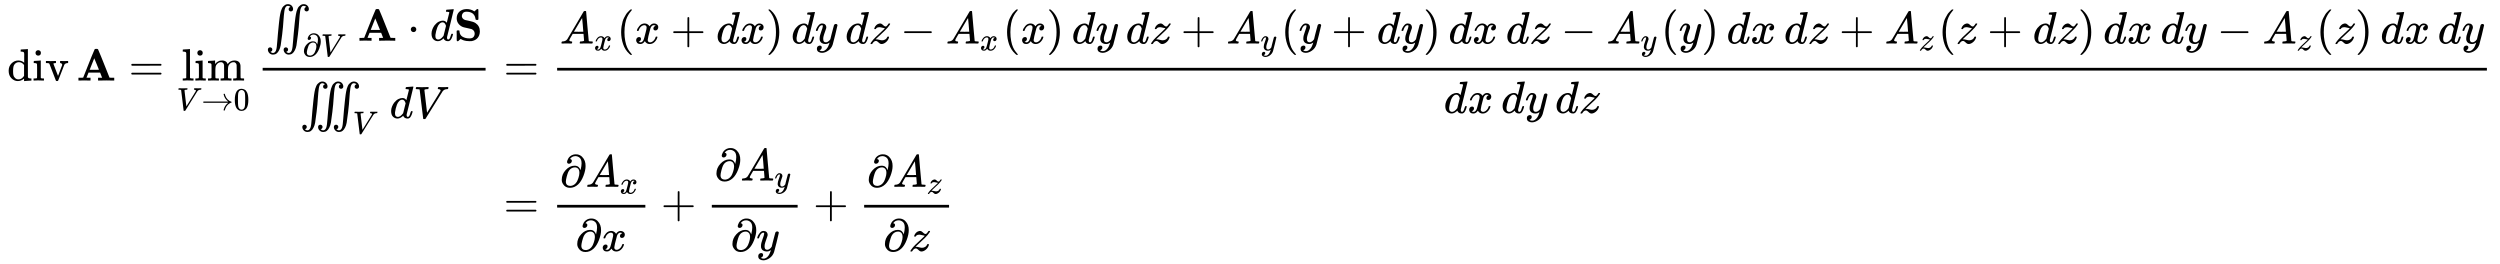 <svg xmlns:xlink="http://www.w3.org/1999/xlink" width="127.809ex" height="13.509ex" style="vertical-align: -6.171ex;" viewBox="0 -3159.4 55028.8 5816.5" role="img" focusable="false" xmlns="http://www.w3.org/2000/svg" aria-labelledby="MathJax-SVG-1-Title"><title id="MathJax-SVG-1-Title">StartLayout 1st Row 1st Column d i v bold upper A equals limit Underscript upper V right arrow 0 Endscripts StartFraction double integral Underscript partial differential upper V Endscripts bold upper A dot d bold upper S Over triple integral Underscript upper V Endscripts d upper V EndFraction 2nd Column equals StartFraction upper A Subscript x Baseline left parenthesis x plus d x right parenthesis d y d z minus upper A Subscript x Baseline left parenthesis x right parenthesis d y d z plus upper A Subscript y Baseline left parenthesis y plus d y right parenthesis d x d z minus upper A Subscript y Baseline left parenthesis y right parenthesis d x d z plus upper A Subscript z Baseline left parenthesis z plus d z right parenthesis d x d y minus upper A Subscript z Baseline left parenthesis z right parenthesis d x d y Over d x d y d z EndFraction 2nd Row 1st Column Blank 2nd Column equals StartFraction partial differential upper A Subscript x Baseline Over partial differential x EndFraction plus StartFraction partial differential upper A Subscript y Baseline Over partial differential y EndFraction plus StartFraction partial differential upper A Subscript z Baseline Over partial differential z EndFraction EndLayout</title><defs aria-hidden="true"><path stroke-width="1" id="E3-MJMAIN-64" d="M376 495Q376 511 376 535T377 568Q377 613 367 624T316 637H298V660Q298 683 300 683L310 684Q320 685 339 686T376 688Q393 689 413 690T443 693T454 694H457V390Q457 84 458 81Q461 61 472 55T517 46H535V0Q533 0 459 -5T380 -11H373V44L365 37Q307 -11 235 -11Q158 -11 96 50T34 215Q34 315 97 378T244 442Q319 442 376 393V495ZM373 342Q328 405 260 405Q211 405 173 369Q146 341 139 305T131 211Q131 155 138 120T173 59Q203 26 251 26Q322 26 373 103V342Z"></path><path stroke-width="1" id="E3-MJMAIN-69" d="M69 609Q69 637 87 653T131 669Q154 667 171 652T188 609Q188 579 171 564T129 549Q104 549 87 564T69 609ZM247 0Q232 3 143 3Q132 3 106 3T56 1L34 0H26V46H42Q70 46 91 49Q100 53 102 60T104 102V205V293Q104 345 102 359T88 378Q74 385 41 385H30V408Q30 431 32 431L42 432Q52 433 70 434T106 436Q123 437 142 438T171 441T182 442H185V62Q190 52 197 50T232 46H255V0H247Z"></path><path stroke-width="1" id="E3-MJMAIN-76" d="M338 431Q344 429 422 429Q479 429 503 431H508V385H497Q439 381 423 345Q421 341 356 172T288 -2Q283 -11 263 -11Q244 -11 239 -2Q99 359 98 364Q93 378 82 381T43 385H19V431H25L33 430Q41 430 53 430T79 430T104 429T122 428Q217 428 232 431H240V385H226Q187 384 184 370Q184 366 235 234L286 102L377 341V349Q377 363 367 372T349 383T335 385H331V431H338Z"></path><path stroke-width="1" id="E3-MJMAINB-41" d="M296 0Q278 3 164 3Q58 3 49 0H40V62H92Q144 62 144 64Q388 682 397 689Q403 698 434 698Q463 698 471 689Q475 686 538 530T663 218L724 64Q724 62 776 62H828V0H817Q796 3 658 3Q509 3 485 0H472V62H517Q561 62 561 63L517 175H262L240 120Q218 65 217 64Q217 62 261 62H306V0H296ZM390 237L492 238L440 365Q390 491 388 491Q287 239 287 237H390Z"></path><path stroke-width="1" id="E3-MJMAIN-3D" d="M56 347Q56 360 70 367H707Q722 359 722 347Q722 336 708 328L390 327H72Q56 332 56 347ZM56 153Q56 168 72 173H708Q722 163 722 153Q722 140 707 133H70Q56 140 56 153Z"></path><path stroke-width="1" id="E3-MJMAIN-6C" d="M42 46H56Q95 46 103 60V68Q103 77 103 91T103 124T104 167T104 217T104 272T104 329Q104 366 104 407T104 482T104 542T103 586T103 603Q100 622 89 628T44 637H26V660Q26 683 28 683L38 684Q48 685 67 686T104 688Q121 689 141 690T171 693T182 694H185V379Q185 62 186 60Q190 52 198 49Q219 46 247 46H263V0H255L232 1Q209 2 183 2T145 3T107 3T57 1L34 0H26V46H42Z"></path><path stroke-width="1" id="E3-MJMAIN-6D" d="M41 46H55Q94 46 102 60V68Q102 77 102 91T102 122T103 161T103 203Q103 234 103 269T102 328V351Q99 370 88 376T43 385H25V408Q25 431 27 431L37 432Q47 433 65 434T102 436Q119 437 138 438T167 441T178 442H181V402Q181 364 182 364T187 369T199 384T218 402T247 421T285 437Q305 442 336 442Q351 442 364 440T387 434T406 426T421 417T432 406T441 395T448 384T452 374T455 366L457 361L460 365Q463 369 466 373T475 384T488 397T503 410T523 422T546 432T572 439T603 442Q729 442 740 329Q741 322 741 190V104Q741 66 743 59T754 49Q775 46 803 46H819V0H811L788 1Q764 2 737 2T699 3Q596 3 587 0H579V46H595Q656 46 656 62Q657 64 657 200Q656 335 655 343Q649 371 635 385T611 402T585 404Q540 404 506 370Q479 343 472 315T464 232V168V108Q464 78 465 68T468 55T477 49Q498 46 526 46H542V0H534L510 1Q487 2 460 2T422 3Q319 3 310 0H302V46H318Q379 46 379 62Q380 64 380 200Q379 335 378 343Q372 371 358 385T334 402T308 404Q263 404 229 370Q202 343 195 315T187 232V168V108Q187 78 188 68T191 55T200 49Q221 46 249 46H265V0H257L234 1Q210 2 183 2T145 3Q42 3 33 0H25V46H41Z"></path><path stroke-width="1" id="E3-MJMATHI-56" d="M52 648Q52 670 65 683H76Q118 680 181 680Q299 680 320 683H330Q336 677 336 674T334 656Q329 641 325 637H304Q282 635 274 635Q245 630 242 620Q242 618 271 369T301 118L374 235Q447 352 520 471T595 594Q599 601 599 609Q599 633 555 637Q537 637 537 648Q537 649 539 661Q542 675 545 679T558 683Q560 683 570 683T604 682T668 681Q737 681 755 683H762Q769 676 769 672Q769 655 760 640Q757 637 743 637Q730 636 719 635T698 630T682 623T670 615T660 608T652 599T645 592L452 282Q272 -9 266 -16Q263 -18 259 -21L241 -22H234Q216 -22 216 -15Q213 -9 177 305Q139 623 138 626Q133 637 76 637H59Q52 642 52 648Z"></path><path stroke-width="1" id="E3-MJMAIN-2192" d="M56 237T56 250T70 270H835Q719 357 692 493Q692 494 692 496T691 499Q691 511 708 511H711Q720 511 723 510T729 506T732 497T735 481T743 456Q765 389 816 336T935 261Q944 258 944 250Q944 244 939 241T915 231T877 212Q836 186 806 152T761 85T740 35T732 4Q730 -6 727 -8T711 -11Q691 -11 691 0Q691 7 696 25Q728 151 835 230H70Q56 237 56 250Z"></path><path stroke-width="1" id="E3-MJMAIN-30" d="M96 585Q152 666 249 666Q297 666 345 640T423 548Q460 465 460 320Q460 165 417 83Q397 41 362 16T301 -15T250 -22Q224 -22 198 -16T137 16T82 83Q39 165 39 320Q39 494 96 585ZM321 597Q291 629 250 629Q208 629 178 597Q153 571 145 525T137 333Q137 175 145 125T181 46Q209 16 250 16Q290 16 318 46Q347 76 354 130T362 333Q362 478 354 524T321 597Z"></path><path stroke-width="1" id="E3-MJSZ1-222C" d="M113 -244Q113 -246 119 -251T139 -263T167 -269Q186 -269 199 -260Q220 -247 232 -218T251 -133T262 -15T276 155T297 367Q300 390 305 438T314 512T325 580T340 647T361 703T390 751T428 784T479 804Q481 804 488 804T501 805Q552 802 581 769T610 695Q610 669 594 657T561 645Q542 645 527 658T512 694Q512 705 516 714T526 729T538 737T548 742L552 743Q552 745 545 751T525 762T498 768Q475 768 460 756T434 716T418 652T407 559T398 444T387 300T369 133Q349 -38 337 -102T303 -207Q256 -306 169 -306Q119 -306 87 -272T55 -196Q55 -170 71 -158T104 -146Q123 -146 138 -159T153 -195Q153 -206 149 -215T139 -230T127 -238T117 -242L113 -244ZM460 -244Q460 -246 466 -251T486 -263T514 -269Q532 -269 546 -260Q567 -247 579 -218T598 -133T609 -15T623 155T644 367Q647 390 652 438T661 512T672 580T687 647T708 703T737 751T775 784T826 804Q828 804 835 804T848 805Q899 802 928 769T957 695Q957 669 941 657T908 645Q889 645 874 658T859 694Q859 705 863 714T873 729T885 737T895 742L899 743Q899 745 892 751T872 762T845 768Q822 768 807 756T781 716T765 652T754 559T745 444T734 300T716 133Q696 -38 684 -102T650 -207Q603 -306 516 -306Q466 -306 434 -272T402 -196Q402 -170 418 -158T451 -146Q470 -146 485 -159T500 -195Q500 -206 496 -215T486 -230T474 -238T464 -242L460 -244Z"></path><path stroke-width="1" id="E3-MJMAIN-2202" d="M202 508Q179 508 169 520T158 547Q158 557 164 577T185 624T230 675T301 710L333 715H345Q378 715 384 714Q447 703 489 661T549 568T566 457Q566 362 519 240T402 53Q321 -22 223 -22Q123 -22 73 56Q42 102 42 148V159Q42 276 129 370T322 465Q383 465 414 434T455 367L458 378Q478 461 478 515Q478 603 437 639T344 676Q266 676 223 612Q264 606 264 572Q264 547 246 528T202 508ZM430 306Q430 372 401 400T333 428Q270 428 222 382Q197 354 183 323T150 221Q132 149 132 116Q132 21 232 21Q244 21 250 22Q327 35 374 112Q389 137 409 196T430 306Z"></path><path stroke-width="1" id="E3-MJMAIN-22C5" d="M78 250Q78 274 95 292T138 310Q162 310 180 294T199 251Q199 226 182 208T139 190T96 207T78 250Z"></path><path stroke-width="1" id="E3-MJMATHI-64" d="M366 683Q367 683 438 688T511 694Q523 694 523 686Q523 679 450 384T375 83T374 68Q374 26 402 26Q411 27 422 35Q443 55 463 131Q469 151 473 152Q475 153 483 153H487H491Q506 153 506 145Q506 140 503 129Q490 79 473 48T445 8T417 -8Q409 -10 393 -10Q359 -10 336 5T306 36L300 51Q299 52 296 50Q294 48 292 46Q233 -10 172 -10Q117 -10 75 30T33 157Q33 205 53 255T101 341Q148 398 195 420T280 442Q336 442 364 400Q369 394 369 396Q370 400 396 505T424 616Q424 629 417 632T378 637H357Q351 643 351 645T353 664Q358 683 366 683ZM352 326Q329 405 277 405Q242 405 210 374T160 293Q131 214 119 129Q119 126 119 118T118 106Q118 61 136 44T179 26Q233 26 290 98L298 109L352 326Z"></path><path stroke-width="1" id="E3-MJMAINB-53" d="M64 493Q64 582 120 636T264 696H272Q280 697 285 697Q380 697 454 645L480 669Q484 672 488 676T495 683T500 688T504 691T508 693T511 695T514 696T517 697T522 697Q536 697 539 691T542 652V577Q542 557 542 532T543 500Q543 472 540 465T524 458H511H505Q489 458 485 461T479 478Q472 529 449 564T393 614T336 634T287 639Q228 639 203 610T177 544Q177 517 195 493T247 457Q253 454 343 436T475 391Q574 326 574 207V200Q574 163 559 120Q517 12 389 -9Q380 -10 346 -10Q308 -10 275 -5T221 7T184 22T160 35T151 40L126 17Q122 14 118 10T111 3T106 -2T102 -5T98 -7T95 -9T92 -10T89 -11T84 -11Q70 -11 67 -4T64 35V108Q64 128 64 153T63 185Q63 203 63 211T69 223T77 227T94 228H100Q118 228 122 225T126 205Q130 125 193 88T345 51Q408 51 434 82T460 157Q460 196 439 221T388 257Q384 259 305 276T221 295Q155 313 110 366T64 493Z"></path><path stroke-width="1" id="E3-MJSZ1-222D" d="M113 -244Q113 -246 119 -251T139 -263T167 -269Q186 -269 199 -260Q220 -247 232 -218T251 -133T262 -15T276 155T297 367Q300 390 305 438T314 512T325 580T340 647T361 703T390 751T428 784T479 804Q481 804 488 804T501 805Q552 802 581 769T610 695Q610 669 594 657T561 645Q542 645 527 658T512 694Q512 705 516 714T526 729T538 737T548 742L552 743Q552 745 545 751T525 762T498 768Q475 768 460 756T434 716T418 652T407 559T398 444T387 300T369 133Q349 -38 337 -102T303 -207Q256 -306 169 -306Q119 -306 87 -272T55 -196Q55 -170 71 -158T104 -146Q123 -146 138 -159T153 -195Q153 -206 149 -215T139 -230T127 -238T117 -242L113 -244ZM460 -244Q460 -246 466 -251T486 -263T514 -269Q532 -269 546 -260Q567 -247 579 -218T598 -133T609 -15T623 155T644 367Q647 390 652 438T661 512T672 580T687 647T708 703T737 751T775 784T826 804Q828 804 835 804T848 805Q899 802 928 769T957 695Q957 669 941 657T908 645Q889 645 874 658T859 694Q859 705 863 714T873 729T885 737T895 742L899 743Q899 745 892 751T872 762T845 768Q822 768 807 756T781 716T765 652T754 559T745 444T734 300T716 133Q696 -38 684 -102T650 -207Q603 -306 516 -306Q466 -306 434 -272T402 -196Q402 -170 418 -158T451 -146Q470 -146 485 -159T500 -195Q500 -206 496 -215T486 -230T474 -238T464 -242L460 -244ZM807 -244Q807 -246 813 -251T833 -263T861 -269Q880 -269 893 -260Q914 -247 926 -218T945 -133T956 -15T970 155T991 367Q994 390 999 438T1008 512T1019 580T1034 647T1055 703T1084 751T1122 784T1173 804Q1175 804 1182 804T1195 805Q1246 802 1275 769T1304 695Q1304 669 1288 657T1255 645Q1236 645 1221 658T1206 694Q1206 705 1210 714T1220 729T1232 737T1242 742L1246 743Q1246 745 1239 751T1219 762T1192 768Q1169 768 1154 756T1128 716T1112 652T1101 559T1092 444T1081 300T1063 133Q1043 -38 1031 -102T997 -207Q950 -306 863 -306Q813 -306 781 -272T749 -196Q749 -170 765 -158T798 -146Q817 -146 832 -159T847 -195Q847 -206 843 -215T833 -230T821 -238T811 -242L807 -244Z"></path><path stroke-width="1" id="E3-MJMATHI-41" d="M208 74Q208 50 254 46Q272 46 272 35Q272 34 270 22Q267 8 264 4T251 0Q249 0 239 0T205 1T141 2Q70 2 50 0H42Q35 7 35 11Q37 38 48 46H62Q132 49 164 96Q170 102 345 401T523 704Q530 716 547 716H555H572Q578 707 578 706L606 383Q634 60 636 57Q641 46 701 46Q726 46 726 36Q726 34 723 22Q720 7 718 4T704 0Q701 0 690 0T651 1T578 2Q484 2 455 0H443Q437 6 437 9T439 27Q443 40 445 43L449 46H469Q523 49 533 63L521 213H283L249 155Q208 86 208 74ZM516 260Q516 271 504 416T490 562L463 519Q447 492 400 412L310 260L413 259Q516 259 516 260Z"></path><path stroke-width="1" id="E3-MJMATHI-78" d="M52 289Q59 331 106 386T222 442Q257 442 286 424T329 379Q371 442 430 442Q467 442 494 420T522 361Q522 332 508 314T481 292T458 288Q439 288 427 299T415 328Q415 374 465 391Q454 404 425 404Q412 404 406 402Q368 386 350 336Q290 115 290 78Q290 50 306 38T341 26Q378 26 414 59T463 140Q466 150 469 151T485 153H489Q504 153 504 145Q504 144 502 134Q486 77 440 33T333 -11Q263 -11 227 52Q186 -10 133 -10H127Q78 -10 57 16T35 71Q35 103 54 123T99 143Q142 143 142 101Q142 81 130 66T107 46T94 41L91 40Q91 39 97 36T113 29T132 26Q168 26 194 71Q203 87 217 139T245 247T261 313Q266 340 266 352Q266 380 251 392T217 404Q177 404 142 372T93 290Q91 281 88 280T72 278H58Q52 284 52 289Z"></path><path stroke-width="1" id="E3-MJMAIN-28" d="M94 250Q94 319 104 381T127 488T164 576T202 643T244 695T277 729T302 750H315H319Q333 750 333 741Q333 738 316 720T275 667T226 581T184 443T167 250T184 58T225 -81T274 -167T316 -220T333 -241Q333 -250 318 -250H315H302L274 -226Q180 -141 137 -14T94 250Z"></path><path stroke-width="1" id="E3-MJMAIN-2B" d="M56 237T56 250T70 270H369V420L370 570Q380 583 389 583Q402 583 409 568V270H707Q722 262 722 250T707 230H409V-68Q401 -82 391 -82H389H387Q375 -82 369 -68V230H70Q56 237 56 250Z"></path><path stroke-width="1" id="E3-MJMAIN-29" d="M60 749L64 750Q69 750 74 750H86L114 726Q208 641 251 514T294 250Q294 182 284 119T261 12T224 -76T186 -143T145 -194T113 -227T90 -246Q87 -249 86 -250H74Q66 -250 63 -250T58 -247T55 -238Q56 -237 66 -225Q221 -64 221 250T66 725Q56 737 55 738Q55 746 60 749Z"></path><path stroke-width="1" id="E3-MJMATHI-79" d="M21 287Q21 301 36 335T84 406T158 442Q199 442 224 419T250 355Q248 336 247 334Q247 331 231 288T198 191T182 105Q182 62 196 45T238 27Q261 27 281 38T312 61T339 94Q339 95 344 114T358 173T377 247Q415 397 419 404Q432 431 462 431Q475 431 483 424T494 412T496 403Q496 390 447 193T391 -23Q363 -106 294 -155T156 -205Q111 -205 77 -183T43 -117Q43 -95 50 -80T69 -58T89 -48T106 -45Q150 -45 150 -87Q150 -107 138 -122T115 -142T102 -147L99 -148Q101 -153 118 -160T152 -167H160Q177 -167 186 -165Q219 -156 247 -127T290 -65T313 -9T321 21L315 17Q309 13 296 6T270 -6Q250 -11 231 -11Q185 -11 150 11T104 82Q103 89 103 113Q103 170 138 262T173 379Q173 380 173 381Q173 390 173 393T169 400T158 404H154Q131 404 112 385T82 344T65 302T57 280Q55 278 41 278H27Q21 284 21 287Z"></path><path stroke-width="1" id="E3-MJMATHI-7A" d="M347 338Q337 338 294 349T231 360Q211 360 197 356T174 346T162 335T155 324L153 320Q150 317 138 317Q117 317 117 325Q117 330 120 339Q133 378 163 406T229 440Q241 442 246 442Q271 442 291 425T329 392T367 375Q389 375 411 408T434 441Q435 442 449 442H462Q468 436 468 434Q468 430 463 420T449 399T432 377T418 358L411 349Q368 298 275 214T160 106L148 94L163 93Q185 93 227 82T290 71Q328 71 360 90T402 140Q406 149 409 151T424 153Q443 153 443 143Q443 138 442 134Q425 72 376 31T278 -11Q252 -11 232 6T193 40T155 57Q111 57 76 -3Q70 -11 59 -11H54H41Q35 -5 35 -2Q35 13 93 84Q132 129 225 214T340 322Q352 338 347 338Z"></path><path stroke-width="1" id="E3-MJMAIN-2212" d="M84 237T84 250T98 270H679Q694 262 694 250T679 230H98Q84 237 84 250Z"></path></defs><g stroke="currentColor" fill="currentColor" stroke-width="0" transform="matrix(1 0 0 -1 0 0)" aria-hidden="true"><g transform="translate(167,0)"><g transform="translate(-11,0)"><g transform="translate(0,1386)"> <use xlink:href="#E3-MJMAIN-64"></use> <use xlink:href="#E3-MJMAIN-69" x="556" y="0"></use> <use xlink:href="#E3-MJMAIN-76" x="835" y="0"></use> <use xlink:href="#E3-MJMAINB-41" x="1530" y="0"></use> <use xlink:href="#E3-MJMAIN-3D" x="2677" y="0"></use><g transform="translate(3733,0)"><g transform="translate(107,0)"> <use xlink:href="#E3-MJMAIN-6C"></use> <use xlink:href="#E3-MJMAIN-69" x="278" y="0"></use> <use xlink:href="#E3-MJMAIN-6D" x="557" y="0"></use></g><g transform="translate(0,-652)"> <use transform="scale(0.707)" xlink:href="#E3-MJMATHI-56" x="0" y="0"></use> <use transform="scale(0.707)" xlink:href="#E3-MJMAIN-2192" x="769" y="0"></use> <use transform="scale(0.707)" xlink:href="#E3-MJMAIN-30" x="1770" y="0"></use></g></g><g transform="translate(5505,0)"><g transform="translate(120,0)"><rect stroke="none" width="4907" height="60" x="0" y="220"></rect><g transform="translate(60,877)"> <use xlink:href="#E3-MJSZ1-222C" x="0" y="0"></use><g transform="translate(819,-342)"> <use transform="scale(0.707)" xlink:href="#E3-MJMAIN-2202" x="0" y="0"></use> <use transform="scale(0.707)" xlink:href="#E3-MJMATHI-56" x="567" y="0"></use></g> <use xlink:href="#E3-MJMAINB-41" x="2031" y="0"></use> <use xlink:href="#E3-MJMAIN-22C5" x="3123" y="0"></use> <use xlink:href="#E3-MJMATHI-64" x="3624" y="0"></use> <use xlink:href="#E3-MJMAINB-53" x="4147" y="0"></use></g><g transform="translate(818,-826)"> <use xlink:href="#E3-MJSZ1-222D" x="0" y="0"></use> <use transform="scale(0.707)" xlink:href="#E3-MJMATHI-56" x="1649" y="-484"></use> <use xlink:href="#E3-MJMATHI-64" x="1977" y="0"></use> <use xlink:href="#E3-MJMATHI-56" x="2500" y="0"></use></g></g></g></g></g><g transform="translate(10642,0)"><g transform="translate(0,1386)"> <use xlink:href="#E3-MJMAIN-3D" x="277" y="0"></use><g transform="translate(1334,0)"><g transform="translate(120,0)"><rect stroke="none" width="42478" height="60" x="0" y="220"></rect><g transform="translate(60,815)"> <use xlink:href="#E3-MJMATHI-41" x="0" y="0"></use> <use transform="scale(0.707)" xlink:href="#E3-MJMATHI-78" x="1061" y="-213"></use> <use xlink:href="#E3-MJMAIN-28" x="1255" y="0"></use> <use xlink:href="#E3-MJMATHI-78" x="1644" y="0"></use> <use xlink:href="#E3-MJMAIN-2B" x="2439" y="0"></use> <use xlink:href="#E3-MJMATHI-64" x="3440" y="0"></use> <use xlink:href="#E3-MJMATHI-78" x="3963" y="0"></use> <use xlink:href="#E3-MJMAIN-29" x="4536" y="0"></use> <use xlink:href="#E3-MJMATHI-64" x="5092" y="0"></use> <use xlink:href="#E3-MJMATHI-79" x="5615" y="0"></use> <use xlink:href="#E3-MJMATHI-64" x="6280" y="0"></use> <use xlink:href="#E3-MJMATHI-7A" x="6803" y="0"></use> <use xlink:href="#E3-MJMAIN-2212" x="7494" y="0"></use><g transform="translate(8495,0)"> <use xlink:href="#E3-MJMATHI-41" x="0" y="0"></use> <use transform="scale(0.707)" xlink:href="#E3-MJMATHI-78" x="1061" y="-213"></use></g> <use xlink:href="#E3-MJMAIN-28" x="9750" y="0"></use> <use xlink:href="#E3-MJMATHI-78" x="10139" y="0"></use> <use xlink:href="#E3-MJMAIN-29" x="10712" y="0"></use> <use xlink:href="#E3-MJMATHI-64" x="11268" y="0"></use> <use xlink:href="#E3-MJMATHI-79" x="11792" y="0"></use> <use xlink:href="#E3-MJMATHI-64" x="12456" y="0"></use> <use xlink:href="#E3-MJMATHI-7A" x="12979" y="0"></use> <use xlink:href="#E3-MJMAIN-2B" x="13670" y="0"></use><g transform="translate(14671,0)"> <use xlink:href="#E3-MJMATHI-41" x="0" y="0"></use> <use transform="scale(0.707)" xlink:href="#E3-MJMATHI-79" x="1061" y="-213"></use></g> <use xlink:href="#E3-MJMAIN-28" x="15873" y="0"></use> <use xlink:href="#E3-MJMATHI-79" x="16262" y="0"></use> <use xlink:href="#E3-MJMAIN-2B" x="16982" y="0"></use> <use xlink:href="#E3-MJMATHI-64" x="17983" y="0"></use> <use xlink:href="#E3-MJMATHI-79" x="18506" y="0"></use> <use xlink:href="#E3-MJMAIN-29" x="19004" y="0"></use> <use xlink:href="#E3-MJMATHI-64" x="19560" y="0"></use> <use xlink:href="#E3-MJMATHI-78" x="20084" y="0"></use> <use xlink:href="#E3-MJMATHI-64" x="20823" y="0"></use> <use xlink:href="#E3-MJMATHI-7A" x="21346" y="0"></use> <use xlink:href="#E3-MJMAIN-2212" x="22037" y="0"></use><g transform="translate(23038,0)"> <use xlink:href="#E3-MJMATHI-41" x="0" y="0"></use> <use transform="scale(0.707)" xlink:href="#E3-MJMATHI-79" x="1061" y="-213"></use></g> <use xlink:href="#E3-MJMAIN-28" x="24240" y="0"></use> <use xlink:href="#E3-MJMATHI-79" x="24629" y="0"></use> <use xlink:href="#E3-MJMAIN-29" x="25127" y="0"></use> <use xlink:href="#E3-MJMATHI-64" x="25683" y="0"></use> <use xlink:href="#E3-MJMATHI-78" x="26207" y="0"></use> <use xlink:href="#E3-MJMATHI-64" x="26946" y="0"></use> <use xlink:href="#E3-MJMATHI-7A" x="27469" y="0"></use> <use xlink:href="#E3-MJMAIN-2B" x="28160" y="0"></use><g transform="translate(29161,0)"> <use xlink:href="#E3-MJMATHI-41" x="0" y="0"></use> <use transform="scale(0.707)" xlink:href="#E3-MJMATHI-7A" x="1061" y="-213"></use></g> <use xlink:href="#E3-MJMAIN-28" x="30342" y="0"></use> <use xlink:href="#E3-MJMATHI-7A" x="30732" y="0"></use> <use xlink:href="#E3-MJMAIN-2B" x="31423" y="0"></use> <use xlink:href="#E3-MJMATHI-64" x="32423" y="0"></use> <use xlink:href="#E3-MJMATHI-7A" x="32947" y="0"></use> <use xlink:href="#E3-MJMAIN-29" x="33415" y="0"></use> <use xlink:href="#E3-MJMATHI-64" x="33972" y="0"></use> <use xlink:href="#E3-MJMATHI-78" x="34495" y="0"></use> <use xlink:href="#E3-MJMATHI-64" x="35234" y="0"></use> <use xlink:href="#E3-MJMATHI-79" x="35758" y="0"></use> <use xlink:href="#E3-MJMAIN-2212" x="36477" y="0"></use><g transform="translate(37478,0)"> <use xlink:href="#E3-MJMATHI-41" x="0" y="0"></use> <use transform="scale(0.707)" xlink:href="#E3-MJMATHI-7A" x="1061" y="-213"></use></g> <use xlink:href="#E3-MJMAIN-28" x="38660" y="0"></use> <use xlink:href="#E3-MJMATHI-7A" x="39049" y="0"></use> <use xlink:href="#E3-MJMAIN-29" x="39518" y="0"></use> <use xlink:href="#E3-MJMATHI-64" x="40074" y="0"></use> <use xlink:href="#E3-MJMATHI-78" x="40598" y="0"></use> <use xlink:href="#E3-MJMATHI-64" x="41337" y="0"></use> <use xlink:href="#E3-MJMATHI-79" x="41860" y="0"></use></g><g transform="translate(19517,-715)"> <use xlink:href="#E3-MJMATHI-64" x="0" y="0"></use> <use xlink:href="#E3-MJMATHI-78" x="523" y="0"></use> <use xlink:href="#E3-MJMATHI-64" x="1262" y="0"></use> <use xlink:href="#E3-MJMATHI-79" x="1786" y="0"></use> <use xlink:href="#E3-MJMATHI-64" x="2450" y="0"></use> <use xlink:href="#E3-MJMATHI-7A" x="2973" y="0"></use></g></g></g></g><g transform="translate(0,-1630)"> <use xlink:href="#E3-MJMAIN-3D" x="277" y="0"></use><g transform="translate(1334,0)"><g transform="translate(120,0)"><rect stroke="none" width="1942" height="60" x="0" y="220"></rect><g transform="translate(60,677)"> <use xlink:href="#E3-MJMAIN-2202" x="0" y="0"></use><g transform="translate(567,0)"> <use xlink:href="#E3-MJMATHI-41" x="0" y="0"></use> <use transform="scale(0.707)" xlink:href="#E3-MJMATHI-78" x="1061" y="-213"></use></g></g><g transform="translate(401,-736)"> <use xlink:href="#E3-MJMAIN-2202" x="0" y="0"></use> <use xlink:href="#E3-MJMATHI-78" x="567" y="0"></use></g></g></g> <use xlink:href="#E3-MJMAIN-2B" x="3739" y="0"></use><g transform="translate(4739,0)"><g transform="translate(120,0)"><rect stroke="none" width="1889" height="60" x="0" y="220"></rect><g transform="translate(60,815)"> <use xlink:href="#E3-MJMAIN-2202" x="0" y="0"></use><g transform="translate(567,0)"> <use xlink:href="#E3-MJMATHI-41" x="0" y="0"></use> <use transform="scale(0.707)" xlink:href="#E3-MJMATHI-79" x="1061" y="-213"></use></g></g><g transform="translate(412,-736)"> <use xlink:href="#E3-MJMAIN-2202" x="0" y="0"></use> <use xlink:href="#E3-MJMATHI-79" x="567" y="0"></use></g></g></g> <use xlink:href="#E3-MJMAIN-2B" x="7091" y="0"></use><g transform="translate(8092,0)"><g transform="translate(120,0)"><rect stroke="none" width="1869" height="60" x="0" y="220"></rect><g transform="translate(60,677)"> <use xlink:href="#E3-MJMAIN-2202" x="0" y="0"></use><g transform="translate(567,0)"> <use xlink:href="#E3-MJMATHI-41" x="0" y="0"></use> <use transform="scale(0.707)" xlink:href="#E3-MJMATHI-7A" x="1061" y="-213"></use></g></g><g transform="translate(416,-736)"> <use xlink:href="#E3-MJMAIN-2202" x="0" y="0"></use> <use xlink:href="#E3-MJMATHI-7A" x="567" y="0"></use></g></g></g></g></g></g></g></svg>